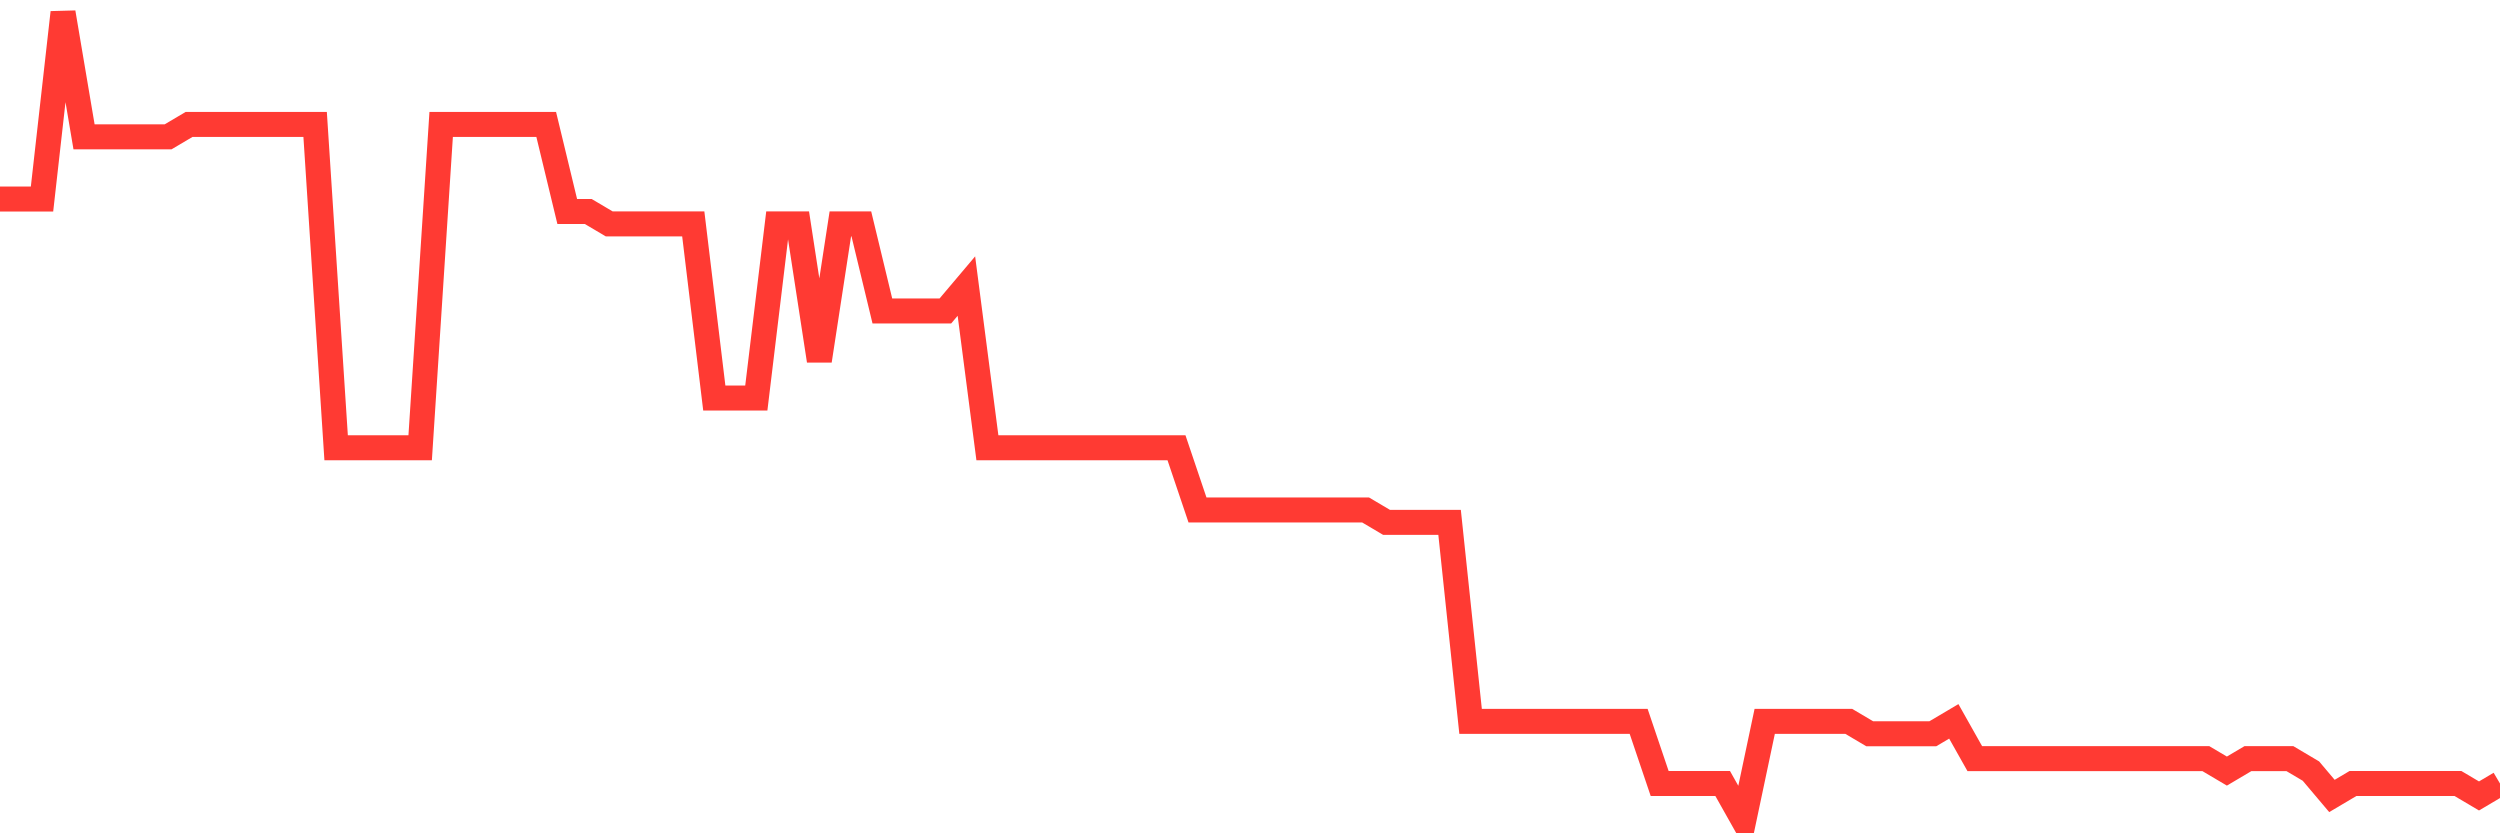 <svg
  xmlns="http://www.w3.org/2000/svg"
  xmlns:xlink="http://www.w3.org/1999/xlink"
  width="120"
  height="40"
  viewBox="0 0 120 40"
  preserveAspectRatio="none"
>
  <polyline
    points="0,9.554 1.008,9.554 2.017,9.554 3.025,0.6 4.034,6.569 5.042,6.569 6.05,6.569 7.059,6.569 8.067,6.569 9.076,5.972 10.084,5.972 11.092,5.972 12.101,5.972 13.109,5.972 14.118,5.972 15.126,5.972 16.134,21.492 17.143,21.492 18.151,21.492 19.16,21.492 20.168,21.492 21.176,5.972 22.185,5.972 23.193,5.972 24.202,5.972 25.21,5.972 26.218,5.972 27.227,10.151 28.235,10.151 29.244,10.748 30.252,10.748 31.261,10.748 32.269,10.748 33.277,10.748 34.286,19.105 35.294,19.105 36.303,19.105 37.311,10.748 38.319,10.748 39.328,17.314 40.336,10.748 41.345,10.748 42.353,14.926 43.361,14.926 44.37,14.926 45.378,14.926 46.387,13.732 47.395,21.492 48.403,21.492 49.412,21.492 50.42,21.492 51.429,21.492 52.437,21.492 53.445,21.492 54.454,21.492 55.462,21.492 56.471,21.492 57.479,24.477 58.487,24.477 59.496,24.477 60.504,24.477 61.513,24.477 62.521,24.477 63.529,24.477 64.538,24.477 65.546,24.477 66.555,25.074 67.563,25.074 68.571,25.074 69.58,25.074 70.588,34.625 71.597,34.625 72.605,34.625 73.613,34.625 74.622,34.625 75.63,34.625 76.639,34.625 77.647,34.625 78.655,34.625 79.664,37.609 80.672,37.609 81.681,37.609 82.689,37.609 83.697,39.4 84.706,34.625 85.714,34.625 86.723,34.625 87.731,34.625 88.739,34.625 89.748,35.222 90.756,35.222 91.765,35.222 92.773,35.222 93.782,34.625 94.79,36.415 95.798,36.415 96.807,36.415 97.815,36.415 98.824,36.415 99.832,36.415 100.84,36.415 101.849,36.415 102.857,36.415 103.866,36.415 104.874,36.415 105.882,36.415 106.891,37.012 107.899,36.415 108.908,36.415 109.916,36.415 110.924,37.012 111.933,38.206 112.941,37.609 113.95,37.609 114.958,37.609 115.966,37.609 116.975,37.609 117.983,37.609 118.992,38.206 120,37.609"
    fill="none"
    stroke="#ff3a33"
    stroke-width="1.2"
  >
  </polyline>
</svg>